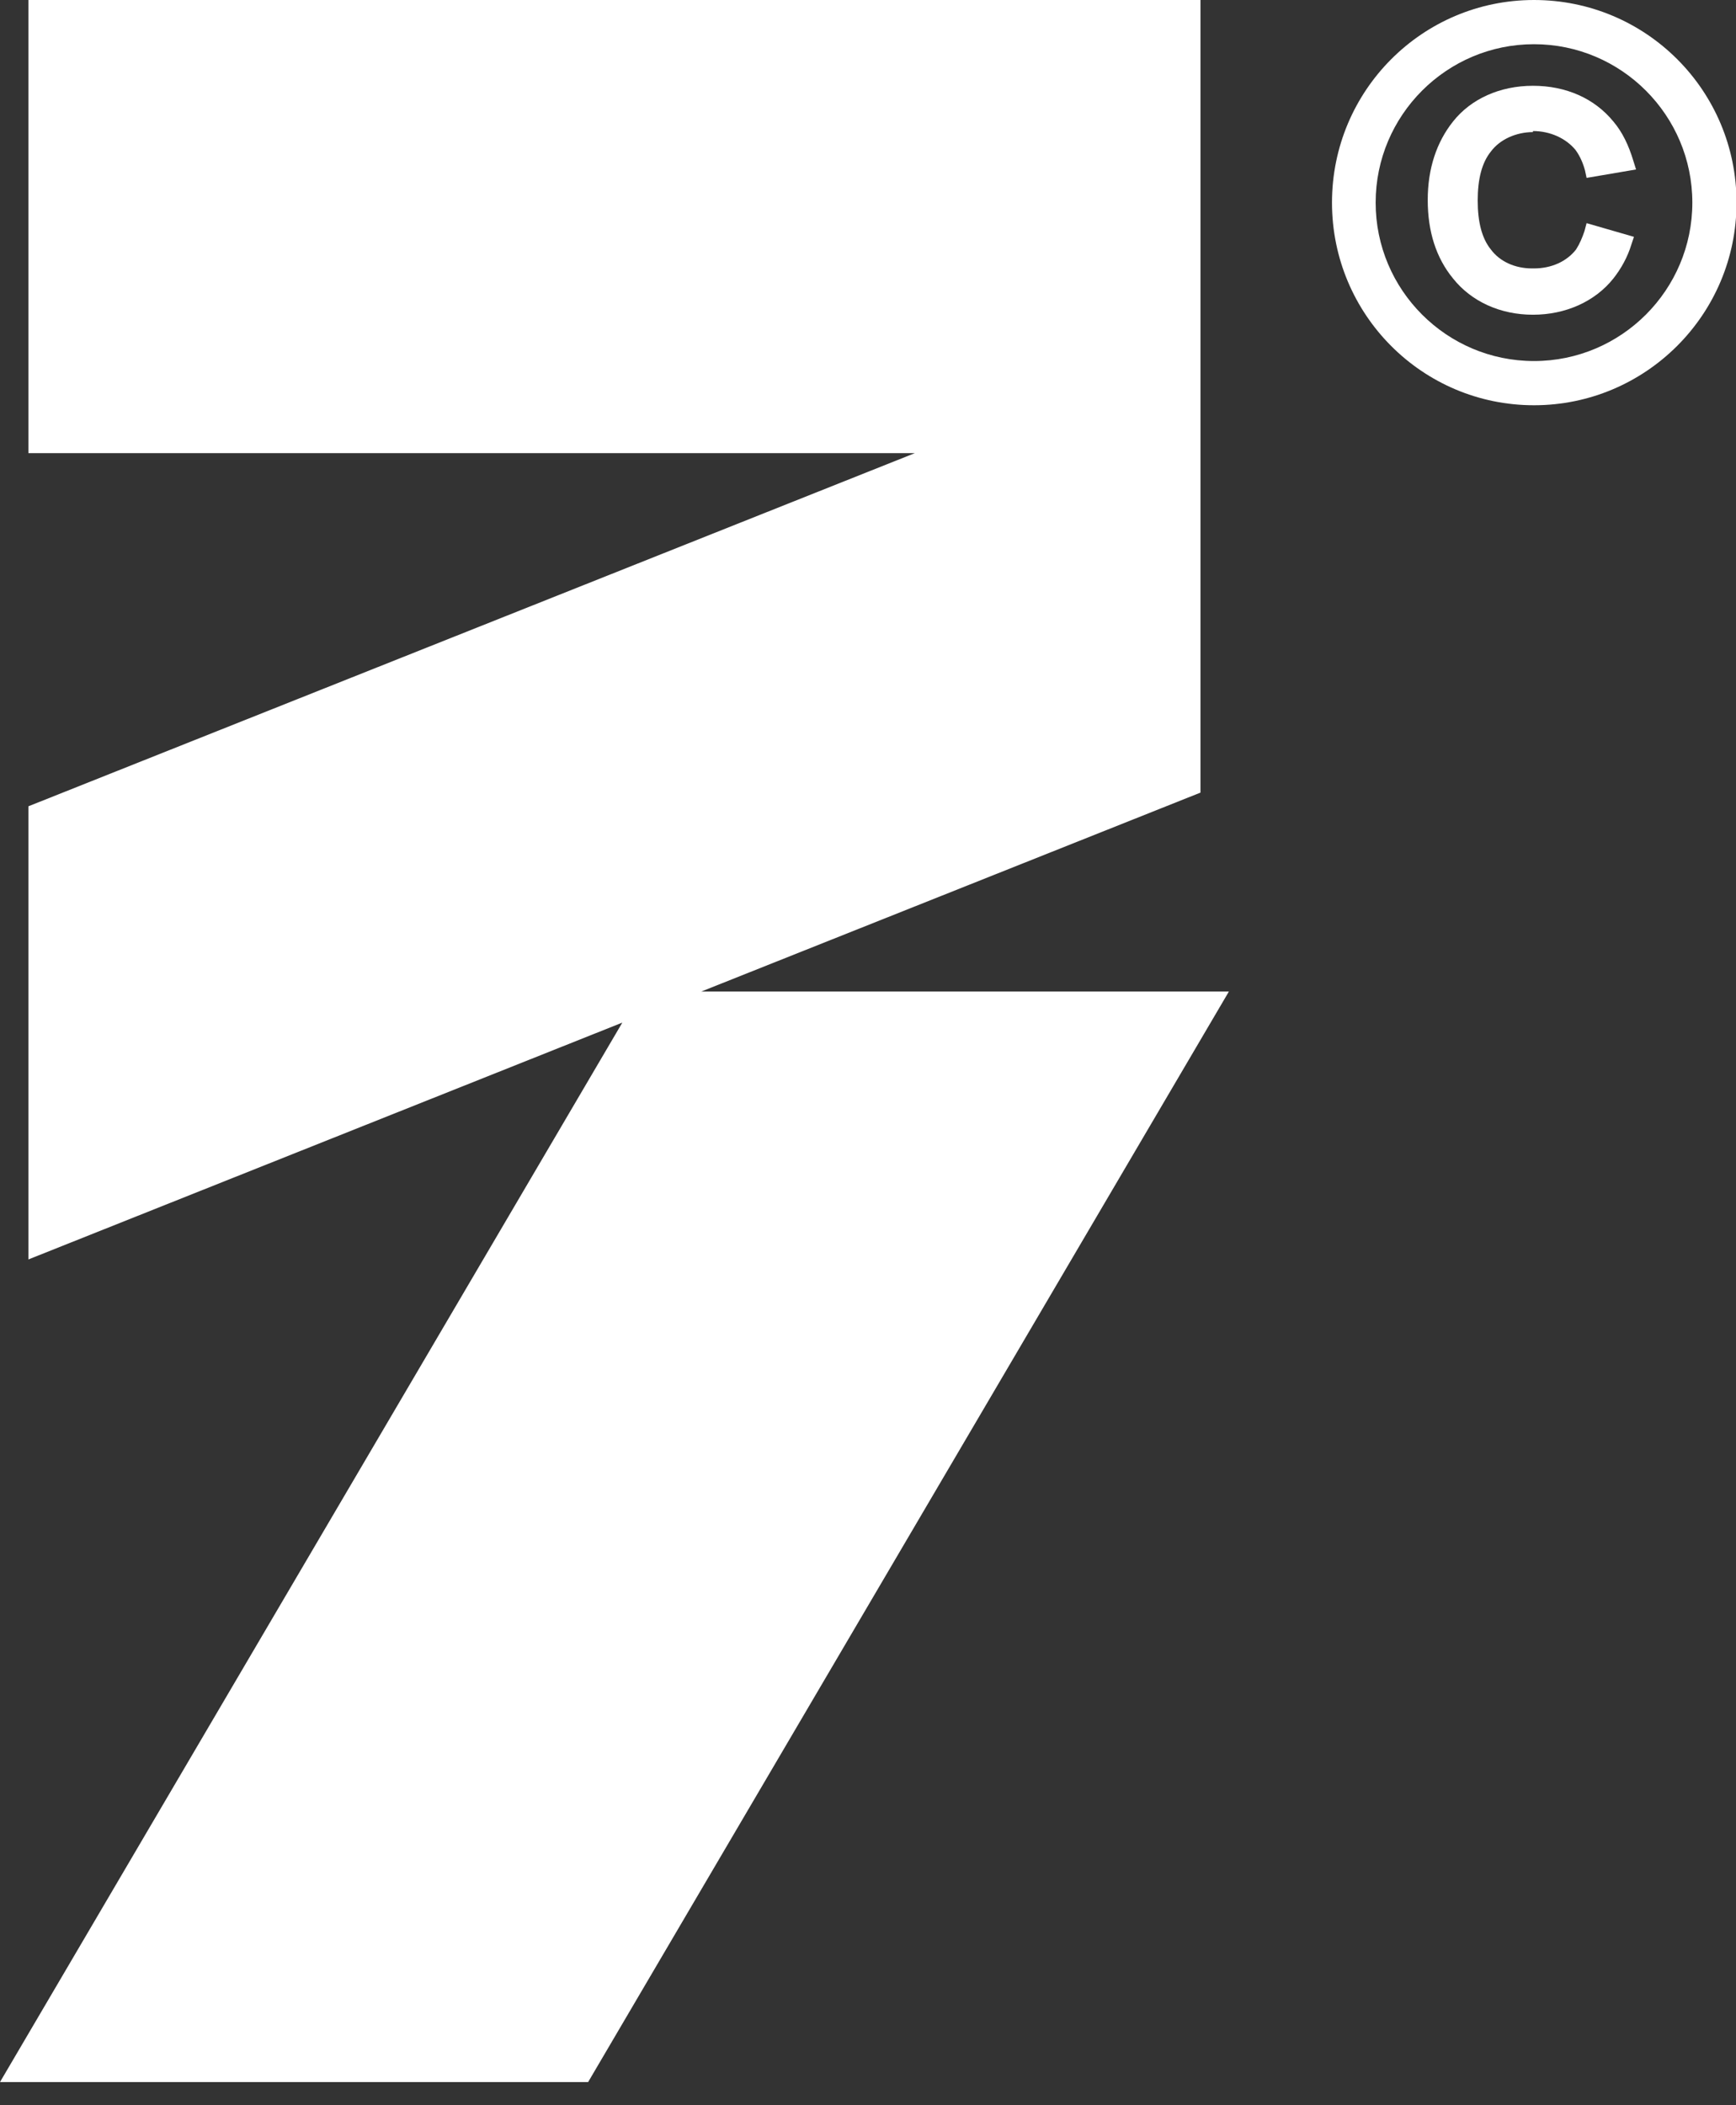 <svg width="33" height="40" viewBox="0 0 33 40" fill="none" xmlns="http://www.w3.org/2000/svg">
<rect x="0" y="0" width="33" height="40" fill="#333333" stroke="none"/>
<g clip-path="url(#clip0_2006_24)">
<path d="M22.82 15.06V8.61V6.45V0H0.54V8.61H17.39L0.54 15.32V23.93L11.83 19.43L0 39.56H11.18L23.36 18.84H13.33L22.82 15.06Z" fill="white"/>
<path d="M29.16 0C27.04 0 25.32 1.72 25.32 3.85C25.32 5.98 27.04 7.7 29.16 7.7C31.28 7.7 33.01 5.98 33.01 3.85C33.01 1.72 31.29 0 29.16 0ZM29.16 6.86C27.5 6.86 26.15 5.51 26.15 3.85C26.15 2.19 27.5 0.84 29.16 0.84C30.82 0.84 32.17 2.19 32.17 3.85C32.17 5.51 30.82 6.86 29.16 6.86Z" fill="white"/>
<path d="M29.14 2.49C29.47 2.49 29.77 2.63 29.95 2.85C30.03 2.96 30.09 3.09 30.13 3.24L30.16 3.38L31.1 3.22L31.05 3.06C30.96 2.76 30.84 2.51 30.67 2.31C30.31 1.87 29.77 1.63 29.14 1.63C28.51 1.63 27.96 1.88 27.62 2.31C27.31 2.7 27.14 3.2 27.14 3.8C27.14 4.4 27.3 4.9 27.62 5.29C27.97 5.73 28.52 5.98 29.14 5.98C29.76 5.98 30.32 5.73 30.67 5.29C30.82 5.1 30.94 4.88 31.01 4.65L31.06 4.5L30.16 4.24L30.12 4.39C30.08 4.51 30.03 4.63 29.96 4.74C29.78 4.97 29.49 5.1 29.16 5.1H29.12C28.8 5.1 28.51 4.97 28.34 4.74C28.17 4.53 28.09 4.22 28.09 3.81C28.09 3.4 28.17 3.09 28.34 2.88C28.51 2.65 28.82 2.51 29.14 2.51V2.49Z" fill="white"/>
</g>
<defs>
<clipPath id="clip0_2006_24">
<rect width="33" height="39.56" fill="white"/>
</clipPath>
</defs>
</svg>
